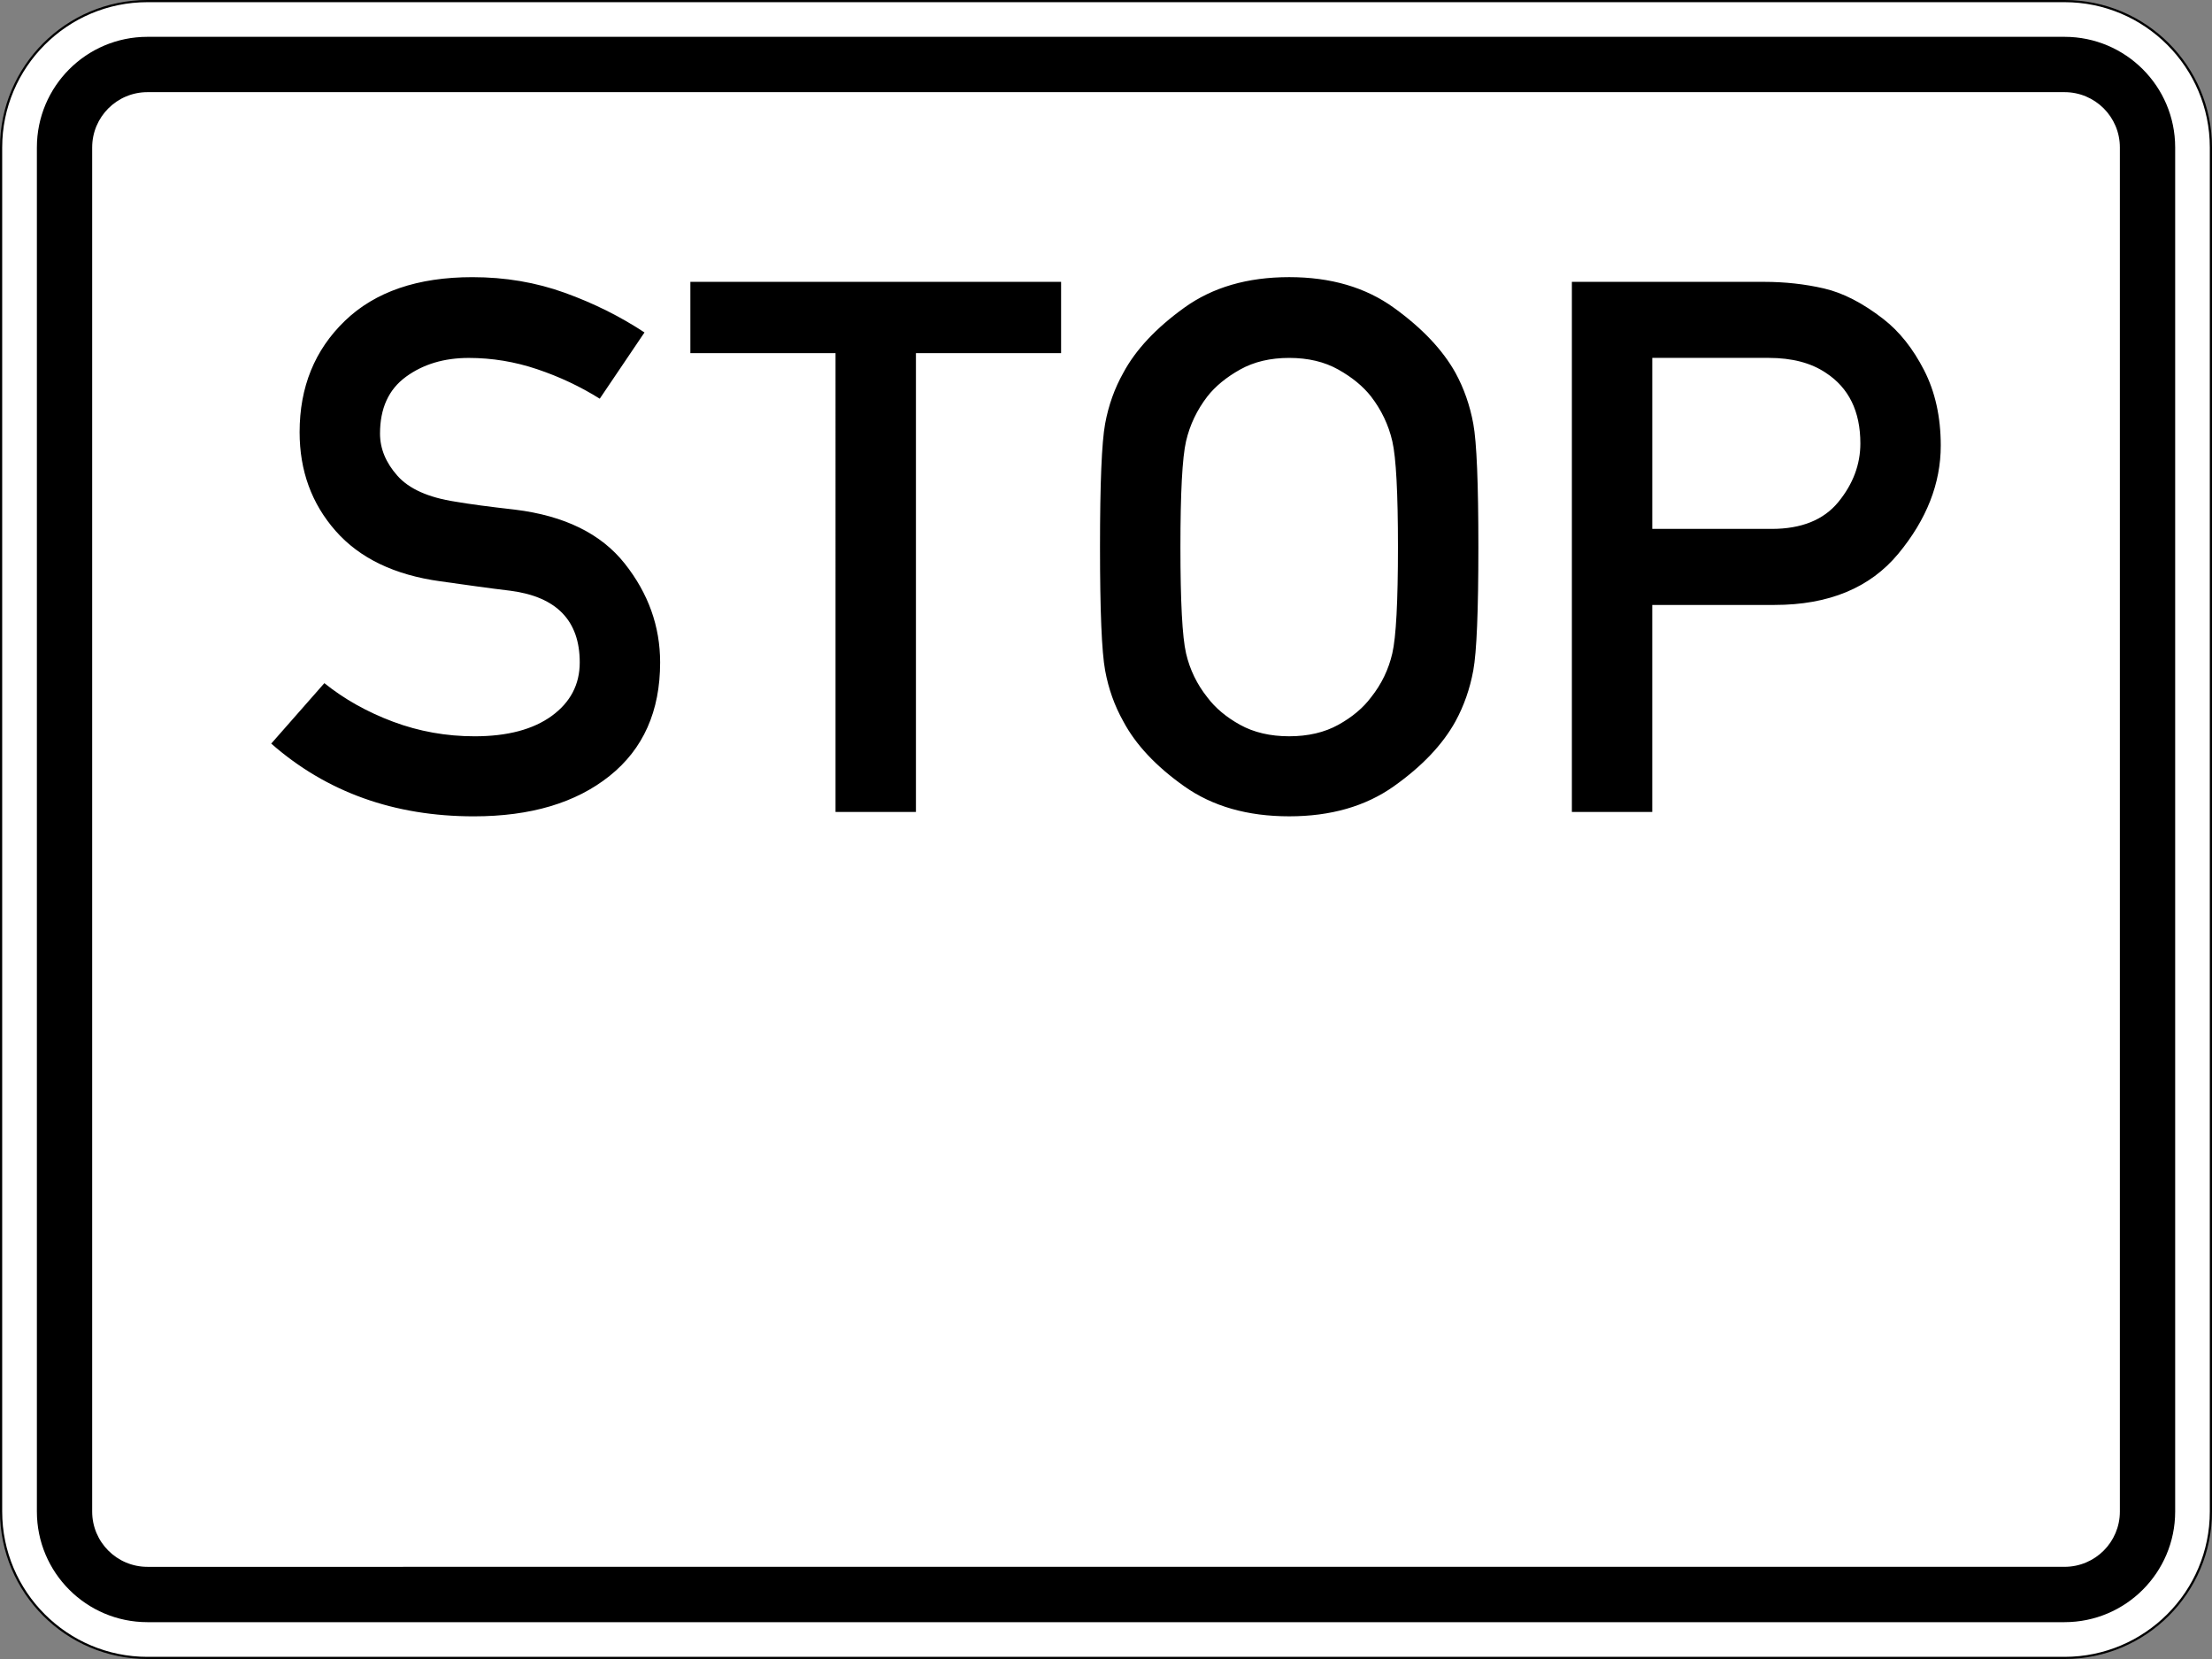 <?xml version="1.0" encoding="UTF-8" standalone="no"?>
<!-- Created with Inkscape (http://www.inkscape.org/) -->

<svg
   xmlns:dc="http://purl.org/dc/elements/1.1/"
   xmlns:cc="http://creativecommons.org/ns#"
   xmlns:rdf="http://www.w3.org/1999/02/22-rdf-syntax-ns#"
   xmlns:svg="http://www.w3.org/2000/svg"
   xmlns="http://www.w3.org/2000/svg"
   xmlns:sodipodi="http://sodipodi.sourceforge.net/DTD/sodipodi-0.dtd"
   xmlns:inkscape="http://www.inkscape.org/namespaces/inkscape"
   width="158.75mm"
   height="119.064mm"
   viewBox="0 0 158.75 119.064"
   version="1.1"
   id="svg242"
   inkscape:version="0.92.4 (f8dce91, 2019-08-02)"
   sodipodi:docname="1004-32.svg">
  <rect x="0" y="0" width="158.75" height="119.064" fill="#808080" stroke="none"/>
  <defs
     id="defs236" />
  <sodipodi:namedview
     id="base"
     pagecolor="#ffffff"
     bordercolor="#666666"
     borderopacity="1.0"
     inkscape:pageopacity="0.0"
     inkscape:pageshadow="2"
     inkscape:zoom="0.7"
     inkscape:cx="278.71078"
     inkscape:cy="109.68202"
     inkscape:document-units="mm"
     inkscape:current-layer="layer1"
     showgrid="false"
     fit-margin-top="0"
     fit-margin-left="0"
     fit-margin-right="0"
     fit-margin-bottom="0"
     inkscape:window-width="1366"
     inkscape:window-height="740"
     inkscape:window-x="1920"
     inkscape:window-y="312"
     inkscape:window-maximized="1" />
  <g
     inkscape:label="Layer 1"
     inkscape:groupmode="layer"
     id="layer1"
     transform="translate(-30.994,-16.73)">
    <path
       d="m 41.576,16.806 c -5.789,0 -10.502,4.713 -10.502,10.506 v 97.898 c 0,5.79 4.713,10.504 10.502,10.504 H 179.162 c 5.793,0 10.506,-4.713 10.506,-10.504 V 27.312 c 0,-5.793 -4.713,-10.506 -10.506,-10.506"
       style="fill:#ffffff;fill-opacity:1;fill-rule:nonzero;stroke:none;stroke-width:0.353"
       id="path5587"
       inkscape:connector-curvature="0" />
    <path
       d="m 41.576,135.638 c -5.749,0 -10.425,-4.677 -10.425,-10.428 V 27.312 c 0,-5.749 4.676,-10.426 10.425,-10.426 H 179.162 c 5.749,0 10.425,4.677 10.425,10.426 v 97.898 c 0,5.751 -4.676,10.428 -10.425,10.428 z M 179.162,16.73 H 41.576 c -5.843,0 -10.582,4.739 -10.582,10.582 v 97.898 c 0,5.844 4.739,10.583 10.582,10.583 H 179.162 c 5.843,0 10.582,-4.739 10.582,-10.583 V 27.312 c 0,-5.843 -4.739,-10.582 -10.582,-10.582"
       style="fill:#000000;fill-opacity:1;fill-rule:nonzero;stroke:none;stroke-width:0.353"
       id="path5589"
       inkscape:connector-curvature="0" />
    <path
       d="m 41.576,133.149 c -4.382,0 -7.935,-3.557 -7.935,-7.939 V 27.312 c 0,-4.385 3.552,-7.939 7.935,-7.939 H 179.162 c 4.382,0 7.939,3.554 7.939,7.939 v 97.898 c 0,4.382 -3.557,7.939 -7.939,7.939"
       style="fill:#000000;fill-opacity:1;fill-rule:nonzero;stroke:none;stroke-width:0.353"
       id="path5591"
       inkscape:connector-curvature="0" />
    <path
       d="m 41.576,129.178 c -2.188,0 -3.967,-1.773 -3.967,-3.967 V 27.312 c 0,-2.193 1.779,-3.968 3.967,-3.968 H 179.162 c 2.193,0 3.97,1.775 3.97,3.968 v 97.898 c 0,2.194 -1.778,3.967 -3.97,3.967"
       style="fill:#ffffff;fill-opacity:1;fill-rule:nonzero;stroke:none;stroke-width:0.353"
       id="path5593"
       inkscape:connector-curvature="0" />
    <path
       d="m 50.462,70.093 3.811,-4.335 c 1.428,1.149 3.072,2.071 4.935,2.769 1.862,0.696 3.811,1.045 5.848,1.045 2.349,0 4.195,-0.488 5.535,-1.462 1.339,-0.976 2.01,-2.255 2.01,-3.839 0,-2.993 -1.653,-4.707 -4.961,-5.143 -0.871,-0.105 -1.68,-0.21 -2.428,-0.314 -0.748,-0.103 -1.619,-0.226 -2.611,-0.365 -3.29,-0.452 -5.796,-1.658 -7.52,-3.616 -1.723,-1.958 -2.585,-4.322 -2.585,-7.088 0,-3.239 1.084,-5.901 3.251,-7.99 2.168,-2.089 5.219,-3.134 9.151,-3.134 2.351,0 4.561,0.375 6.633,1.123 2.071,0.748 3.977,1.698 5.717,2.846 l -3.211,4.753 c -1.393,-0.871 -2.89,-1.577 -4.491,-2.115 -1.601,-0.54 -3.239,-0.81 -4.909,-0.81 -1.776,0 -3.281,0.453 -4.517,1.359 -1.236,0.905 -1.853,2.263 -1.853,4.072 0,1.08 0.417,2.089 1.252,3.029 0.836,0.94 2.22,1.558 4.152,1.855 0.504,0.087 1.113,0.178 1.827,0.274 0.714,0.095 1.532,0.195 2.454,0.299 3.551,0.436 6.175,1.724 7.873,3.865 1.697,2.14 2.545,4.508 2.545,7.101 0,3.499 -1.21,6.215 -3.63,8.147 -2.419,1.932 -5.665,2.898 -9.739,2.898 -5.727,0 -10.575,-1.741 -14.542,-5.221 z m 40.496,4.909 V 42.076 H 80.54 v -5.118 h 26.606 v 5.118 H 96.728 V 75.002 Z M 109.939,55.993 c 0,-4.578 0.123,-7.528 0.367,-8.851 0.243,-1.323 0.678,-2.541 1.305,-3.656 0.887,-1.653 2.345,-3.211 4.374,-4.673 2.027,-1.462 4.538,-2.194 7.533,-2.194 2.976,0 5.479,0.732 7.506,2.194 2.028,1.462 3.503,3.019 4.426,4.673 0.609,1.115 1.035,2.333 1.279,3.656 0.244,1.323 0.365,4.274 0.365,8.851 0,4.578 -0.121,7.528 -0.365,8.851 -0.244,1.323 -0.67,2.541 -1.279,3.656 -0.923,1.67 -2.398,3.225 -4.426,4.661 -2.027,1.436 -4.53,2.154 -7.506,2.154 -2.995,0 -5.505,-0.718 -7.533,-2.154 -2.028,-1.436 -3.486,-2.99 -4.374,-4.661 -0.627,-1.115 -1.063,-2.333 -1.305,-3.656 -0.244,-1.323 -0.367,-4.273 -0.367,-8.851 z m 5.771,0 c 0,3.917 0.135,6.458 0.404,7.625 0.27,1.166 0.78,2.219 1.528,3.158 0.575,0.766 1.357,1.423 2.349,1.972 0.992,0.548 2.168,0.823 3.525,0.823 1.357,0 2.533,-0.274 3.525,-0.823 0.992,-0.549 1.775,-1.206 2.349,-1.972 0.748,-0.94 1.258,-1.993 1.527,-3.158 0.27,-1.167 0.405,-3.708 0.405,-7.625 0,-3.898 -0.135,-6.431 -0.405,-7.598 -0.269,-1.166 -0.779,-2.237 -1.527,-3.211 -0.575,-0.732 -1.357,-1.375 -2.349,-1.932 -0.992,-0.557 -2.168,-0.836 -3.525,-0.836 -1.357,0 -2.533,0.28 -3.525,0.836 -0.992,0.557 -1.775,1.2 -2.349,1.932 -0.748,0.974 -1.258,2.045 -1.528,3.211 -0.269,1.167 -0.404,3.7 -0.404,7.598 z M 149.574,42.415 v 12.273 h 8.564 c 2.141,0 3.739,-0.645 4.791,-1.932 1.053,-1.289 1.579,-2.69 1.579,-4.204 0,-2.297 -0.827,-3.987 -2.48,-5.066 -1.061,-0.714 -2.428,-1.071 -4.1,-1.071 z m -5.77,32.586 V 36.958 h 13.812 c 1.48,0.001 2.902,0.157 4.269,0.471 1.366,0.313 2.789,1.043 4.269,2.193 1.148,0.888 2.123,2.111 2.924,3.669 0.8,1.558 1.2,3.364 1.2,5.418 0,2.715 -1.013,5.3 -3.041,7.754 -2.028,2.454 -4.991,3.682 -8.89,3.682 h -8.774 v 14.857 z"
       style="fill:#000000;fill-opacity:1;fill-rule:nonzero;stroke:none;stroke-width:0.353"
       id="path5595"
       inkscape:connector-curvature="0" />
  </g>
</svg>
